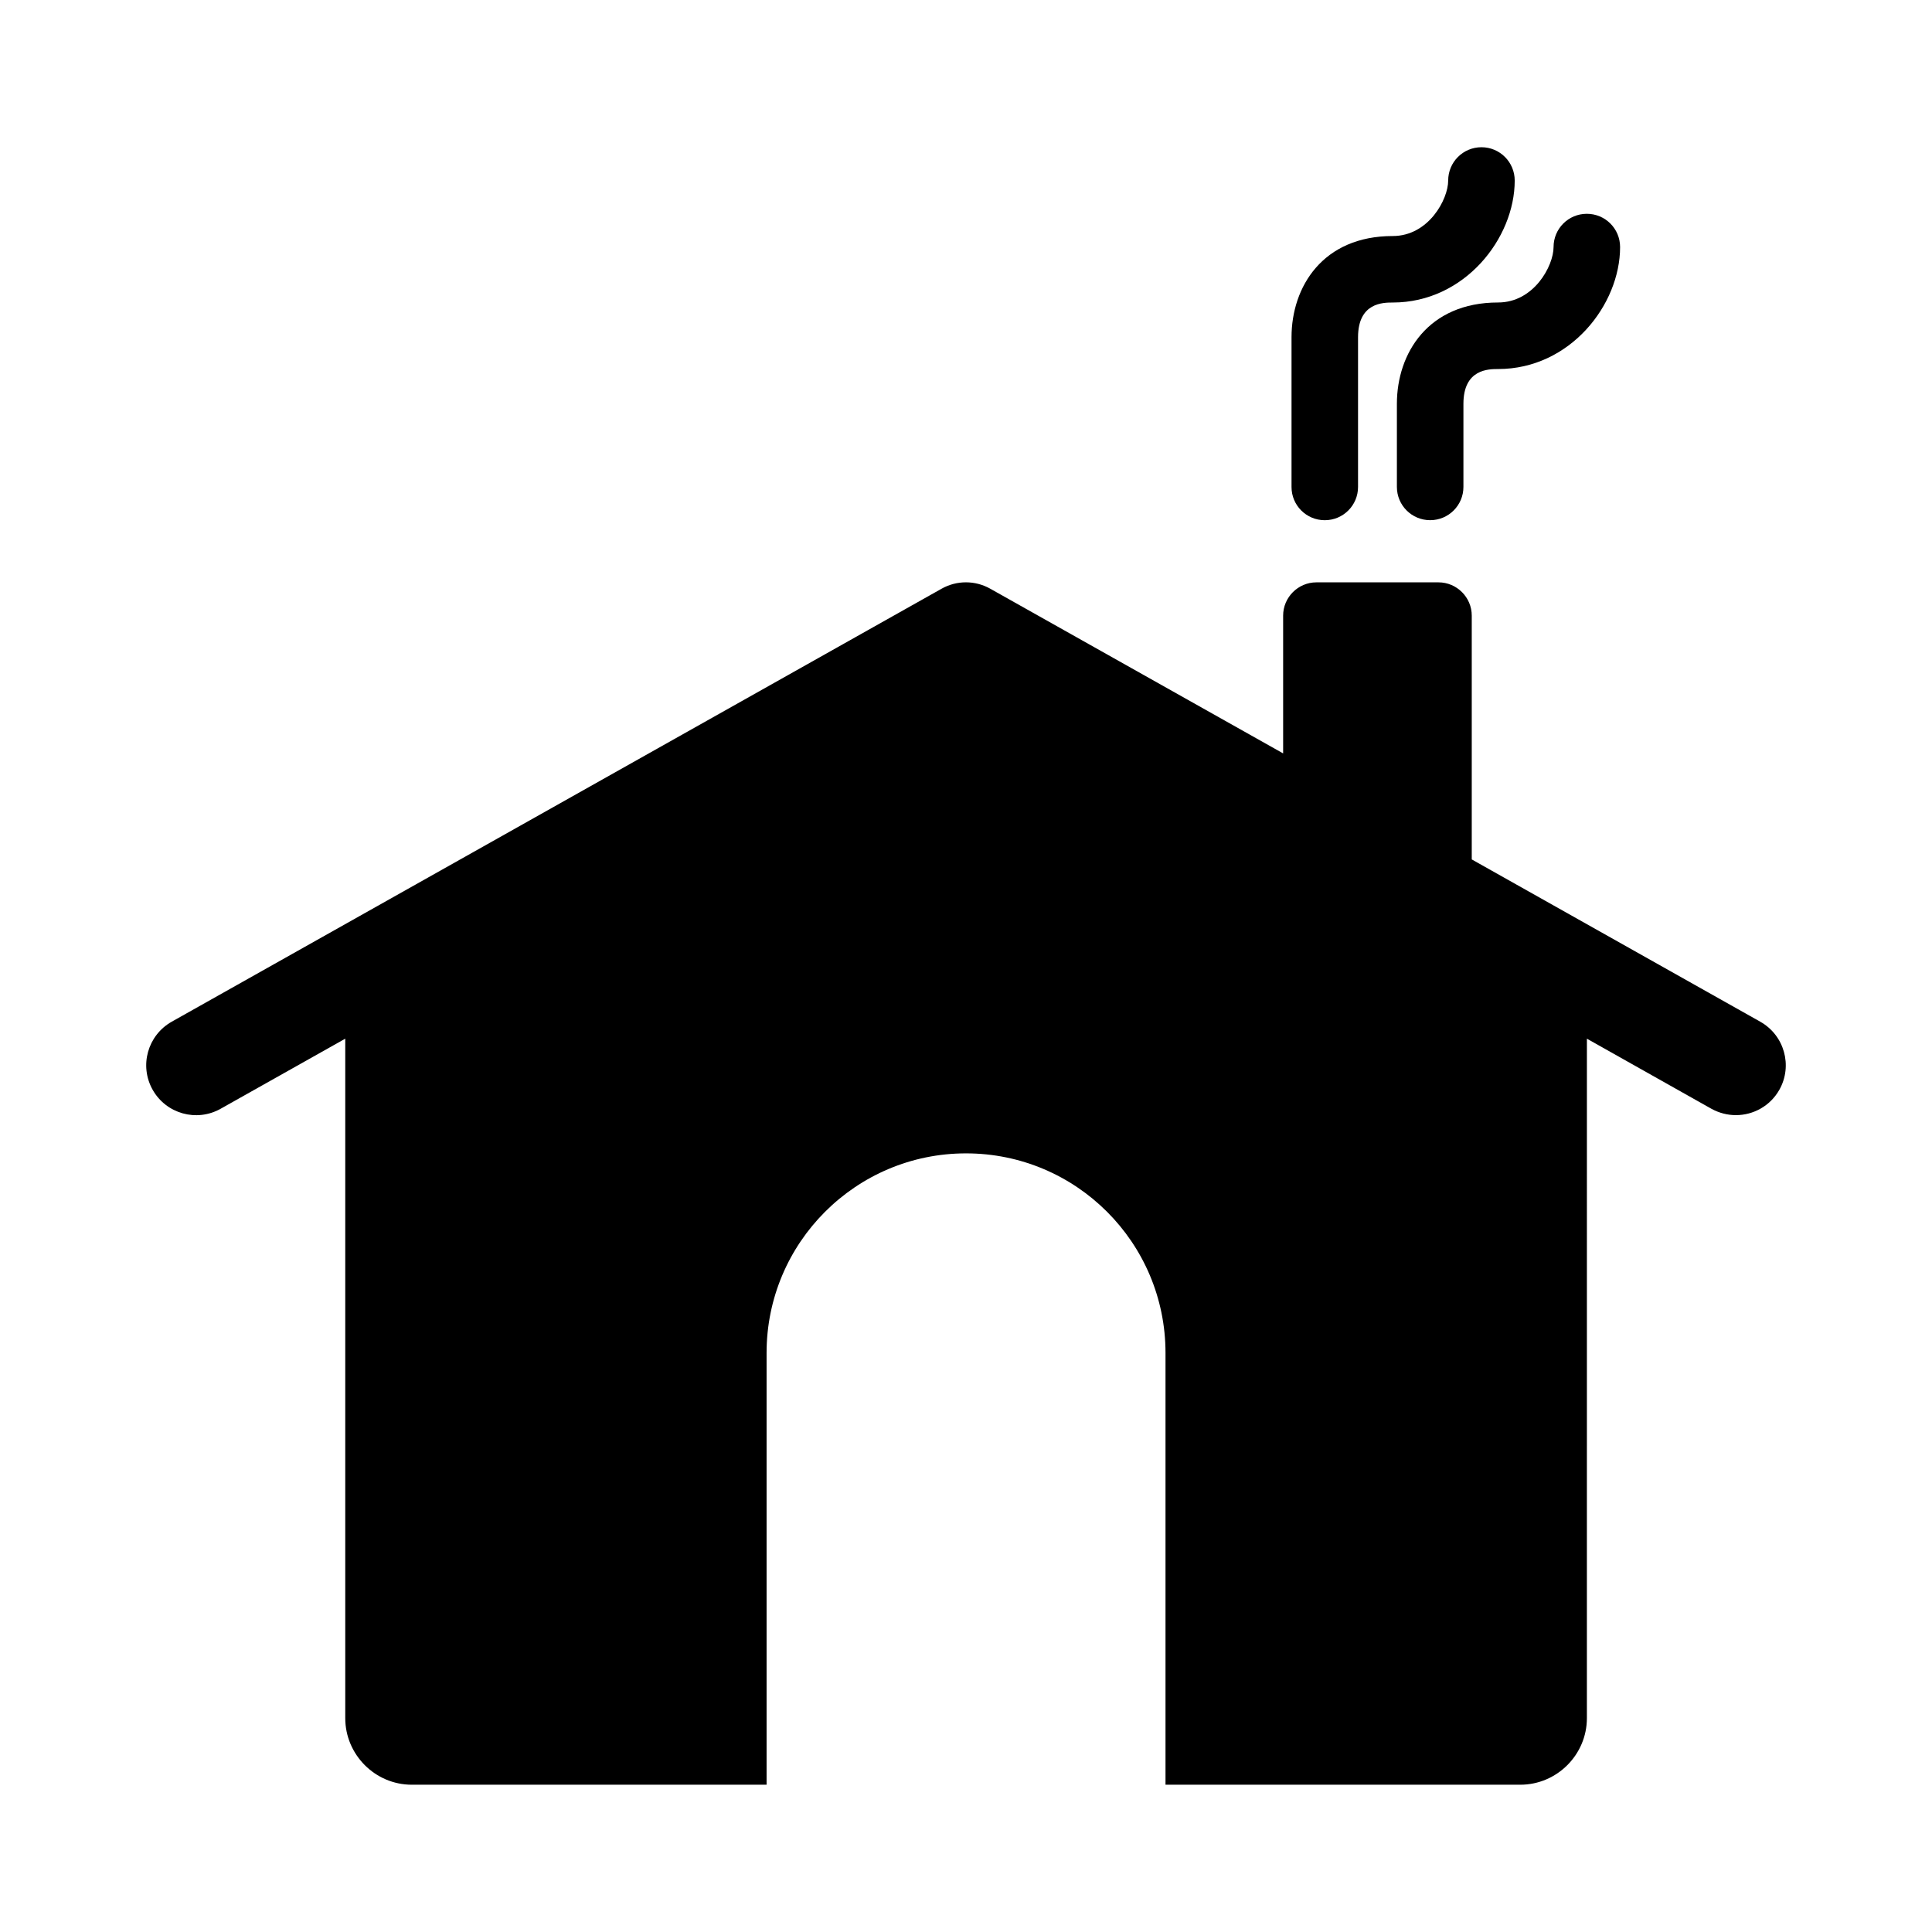 <?xml version="1.0" encoding="UTF-8"?>
<!-- Uploaded to: SVG Repo, www.svgrepo.com, Generator: SVG Repo Mixer Tools -->
<svg fill="#000000" width="800px" height="800px" version="1.1" viewBox="144 144 512 512" xmlns="http://www.w3.org/2000/svg">
 <g>
  <path d="m514.19 251.01v22.027c0 4.879 3.938 8.816 8.816 8.816 4.879 0 8.816-3.938 8.816-8.816v-22.027c0-9.211 6.676-9.211 9.195-9.211 19.051 0 32.324-17.02 32.324-32.324 0-4.879-3.938-8.816-8.816-8.816s-8.816 3.938-8.816 8.816c0 4.977-5.195 14.688-14.703 14.688-18.535 0.004-26.816 13.48-26.816 26.848z"/>
  <path d="m495.08 281.86c4.879 0 8.816-3.938 8.816-8.816v-39.676c0-9.195 6.676-9.195 9.195-9.195 19.051 0 32.324-17.035 32.324-32.324 0-4.879-3.938-8.832-8.816-8.832s-8.816 3.953-8.816 8.832c0 4.977-5.195 14.703-14.703 14.703-18.531 0-26.812 13.461-26.812 26.812v39.691c-0.004 4.867 3.93 8.805 8.812 8.805z"/>
  <path d="m610.5 414.77-76.469-43.012v-64.613c0-4.848-3.969-8.816-8.816-8.816h-32.355c-4.848 0-8.816 3.969-8.816 8.816v36.512l-77.586-43.625c-4.031-2.281-8.926-2.281-12.957 0l-204.01 114.74c-6.359 3.606-8.629 11.652-5.039 18.027 3.59 6.375 11.652 8.613 18.012 5.039l33.031-18.578v180.06c0 9.699 7.934 17.648 17.617 17.648h94.039v-114.43c0-29.207 23.68-52.883 52.852-52.883 29.207 0 52.867 23.68 52.867 52.883v114.43h94.023c9.699 0 17.648-7.949 17.648-17.648l0.004-180.06 33 18.578c2.062 1.133 4.281 1.684 6.488 1.684 4.613 0 9.102-2.426 11.523-6.738 3.574-6.359 1.305-14.422-5.055-18.012z"/>
 </g>
</svg>